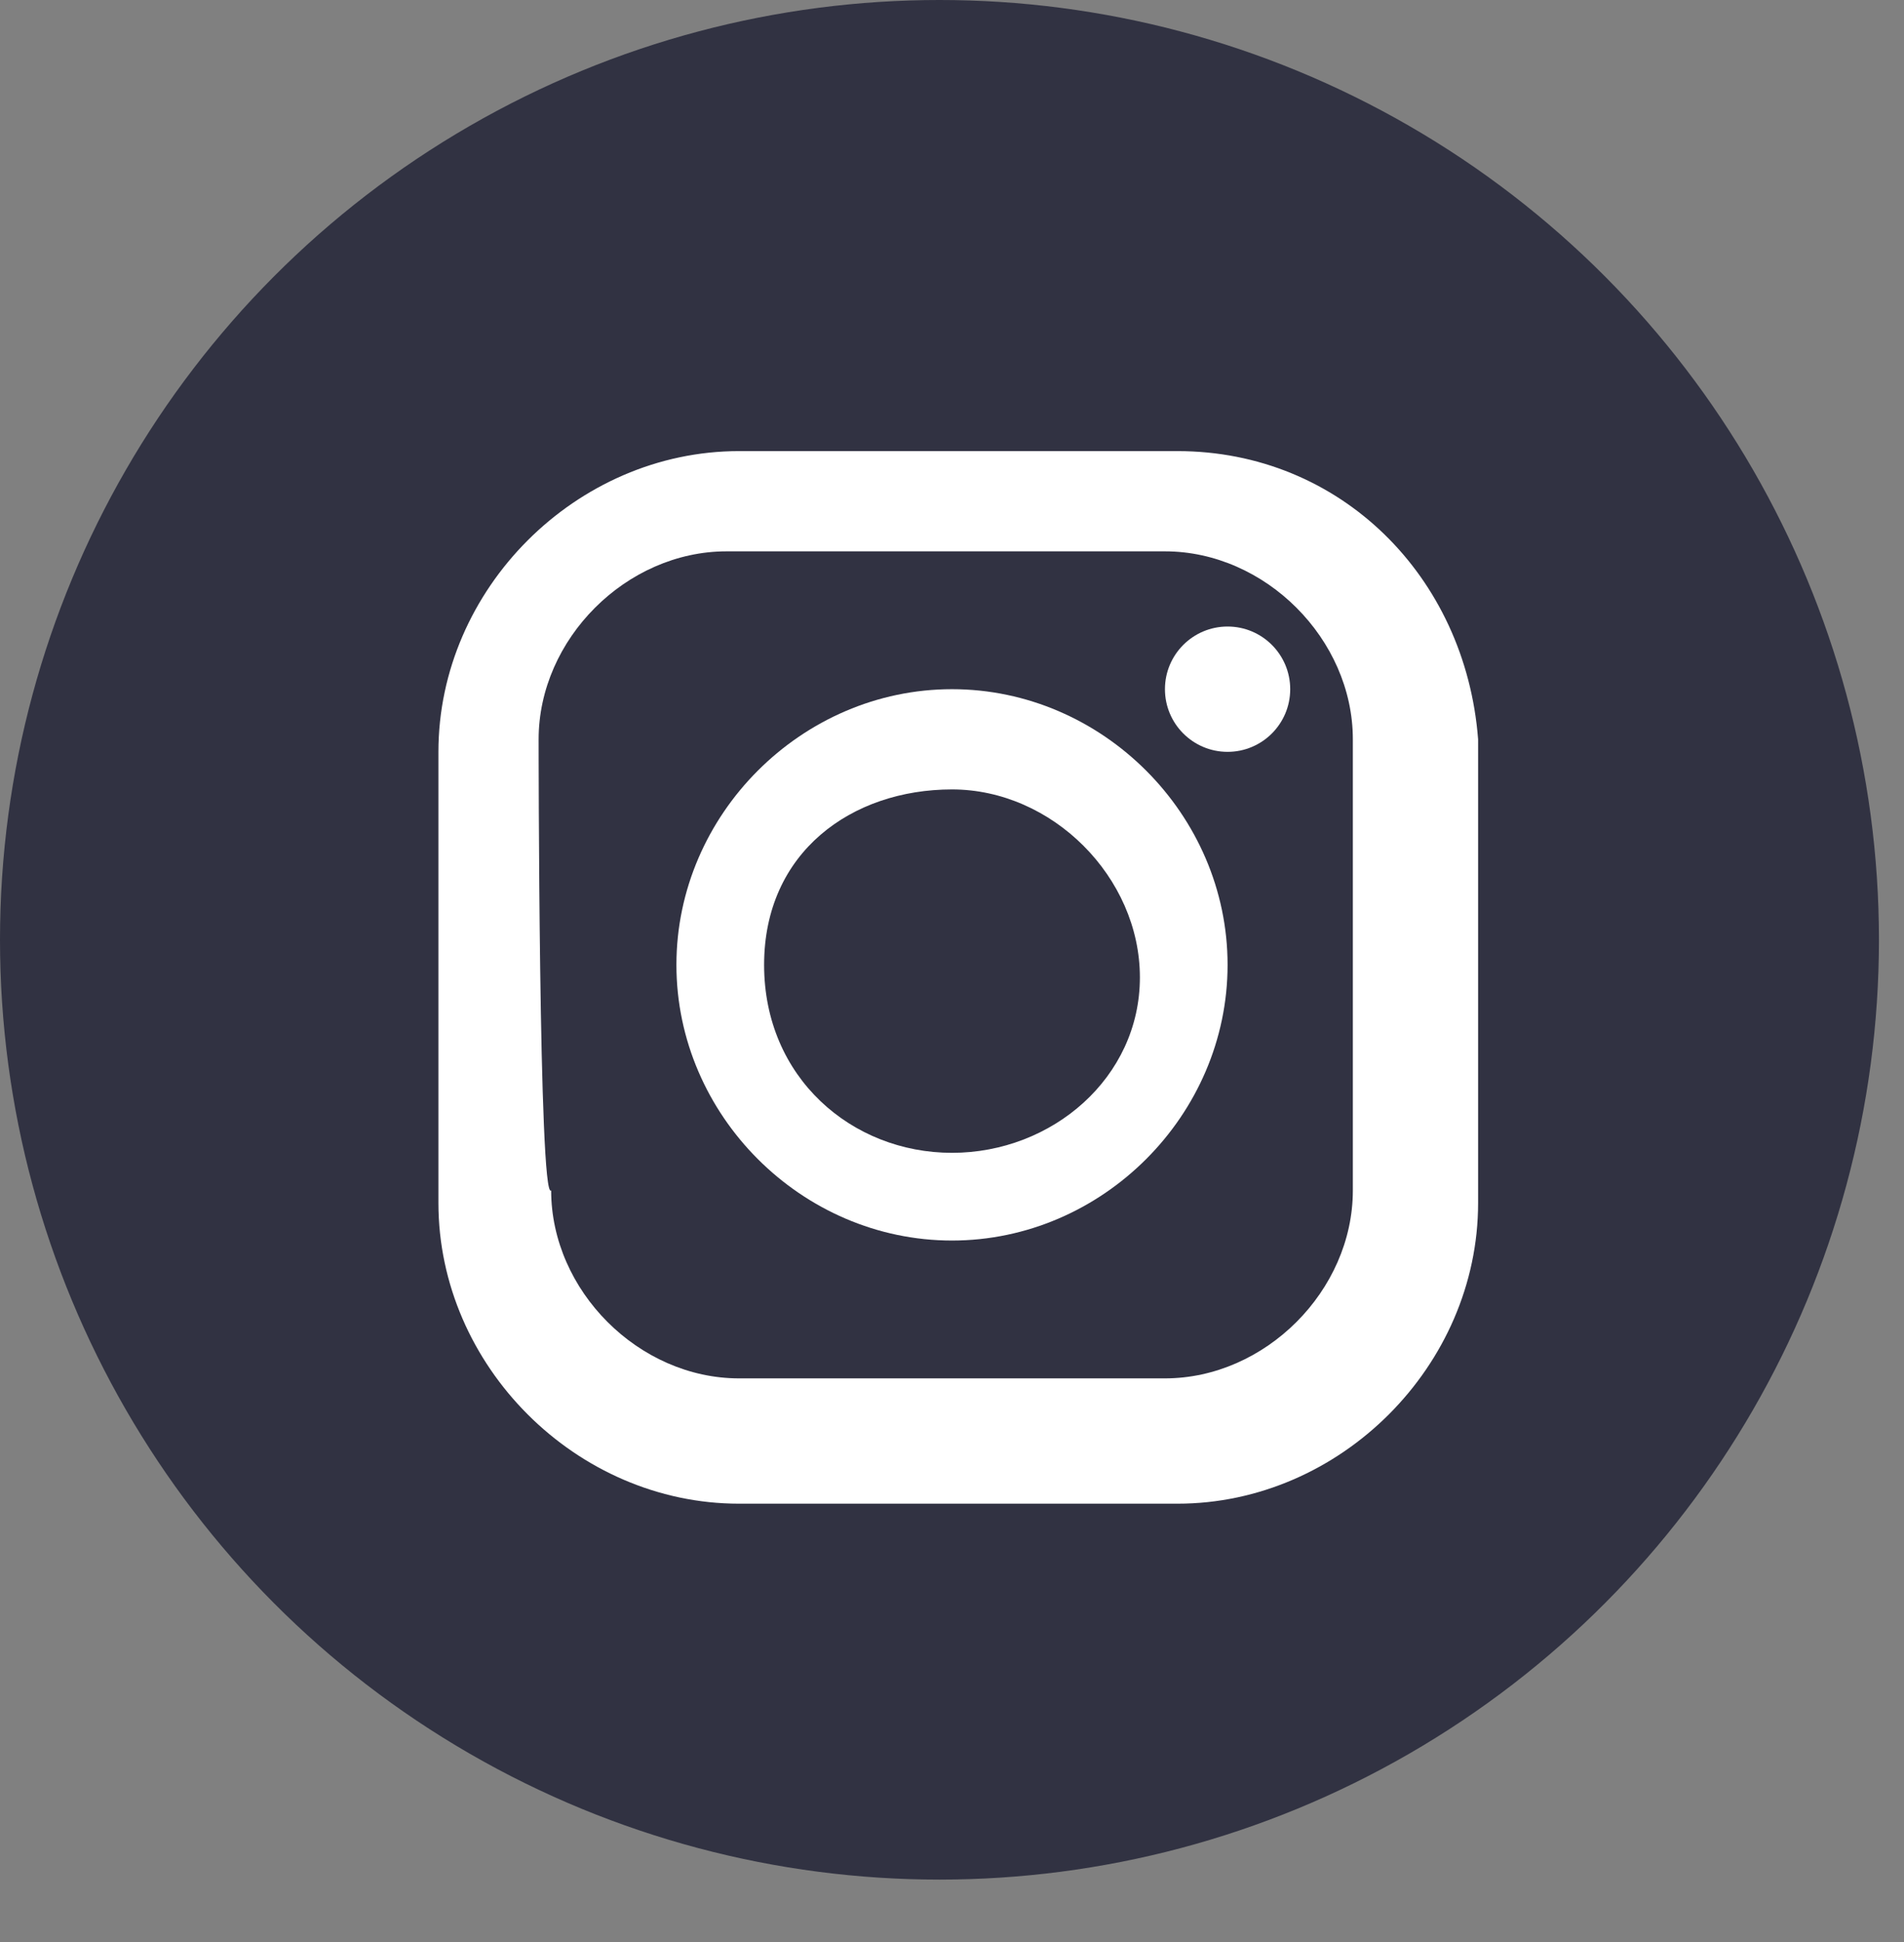 <?xml version="1.0" encoding="utf-8"?>
<!-- Generator: Adobe Illustrator 27.7.0, SVG Export Plug-In . SVG Version: 6.00 Build 0)  -->
<svg version="1.1" id="_レイヤー_2" xmlns="http://www.w3.org/2000/svg" xmlns:xlink="http://www.w3.org/1999/xlink" x="0px"
	 y="0px" viewBox="0 0 15.2 15.5" style="enable-background:new 0 0 15.2 15.5;" xml:space="preserve">
<rect x="0" y="0" width="15.2" height="15.5" fill="#808080" stroke="none"/>
<style type="text/css">
	.st0{fill:#313242;}
	.st1{fill:#FFFFFF;}
</style>
<circle class="st0" cx="7.5" cy="7.5" r="7.5"/>
<g id="_レイヤー_1-2">
	<path class="st1" d="M9.4,3.6H5.9c-1.3,0-2.4,1.1-2.4,2.4v3.6c0,1.3,1.1,2.4,2.4,2.4h3.5c1.3,0,2.4-1.1,2.4-2.4V5.9
		C11.7,4.6,10.7,3.6,9.4,3.6L9.4,3.6z M4.3,5.9c0-0.8,0.7-1.5,1.5-1.5h3.5c0.8,0,1.5,0.7,1.5,1.5v3.6c0,0.8-0.7,1.5-1.5,1.5H5.9
		c-0.8,0-1.5-0.7-1.5-1.5C4.3,9.6,4.3,5.9,4.3,5.9z"/>
	<path class="st1" d="M7.6,9.9c1.2,0,2.2-1,2.2-2.2s-1-2.2-2.2-2.2s-2.2,1-2.2,2.2S6.4,9.9,7.6,9.9z M7.6,6.3c0.8,0,1.5,0.7,1.5,1.5
		S8.4,9.2,7.6,9.2S6.1,8.6,6.1,7.7S6.8,6.3,7.6,6.3z"/>
	<circle class="st1" cx="9.8" cy="5.5" r="0.5"/>
</g>
</svg>
